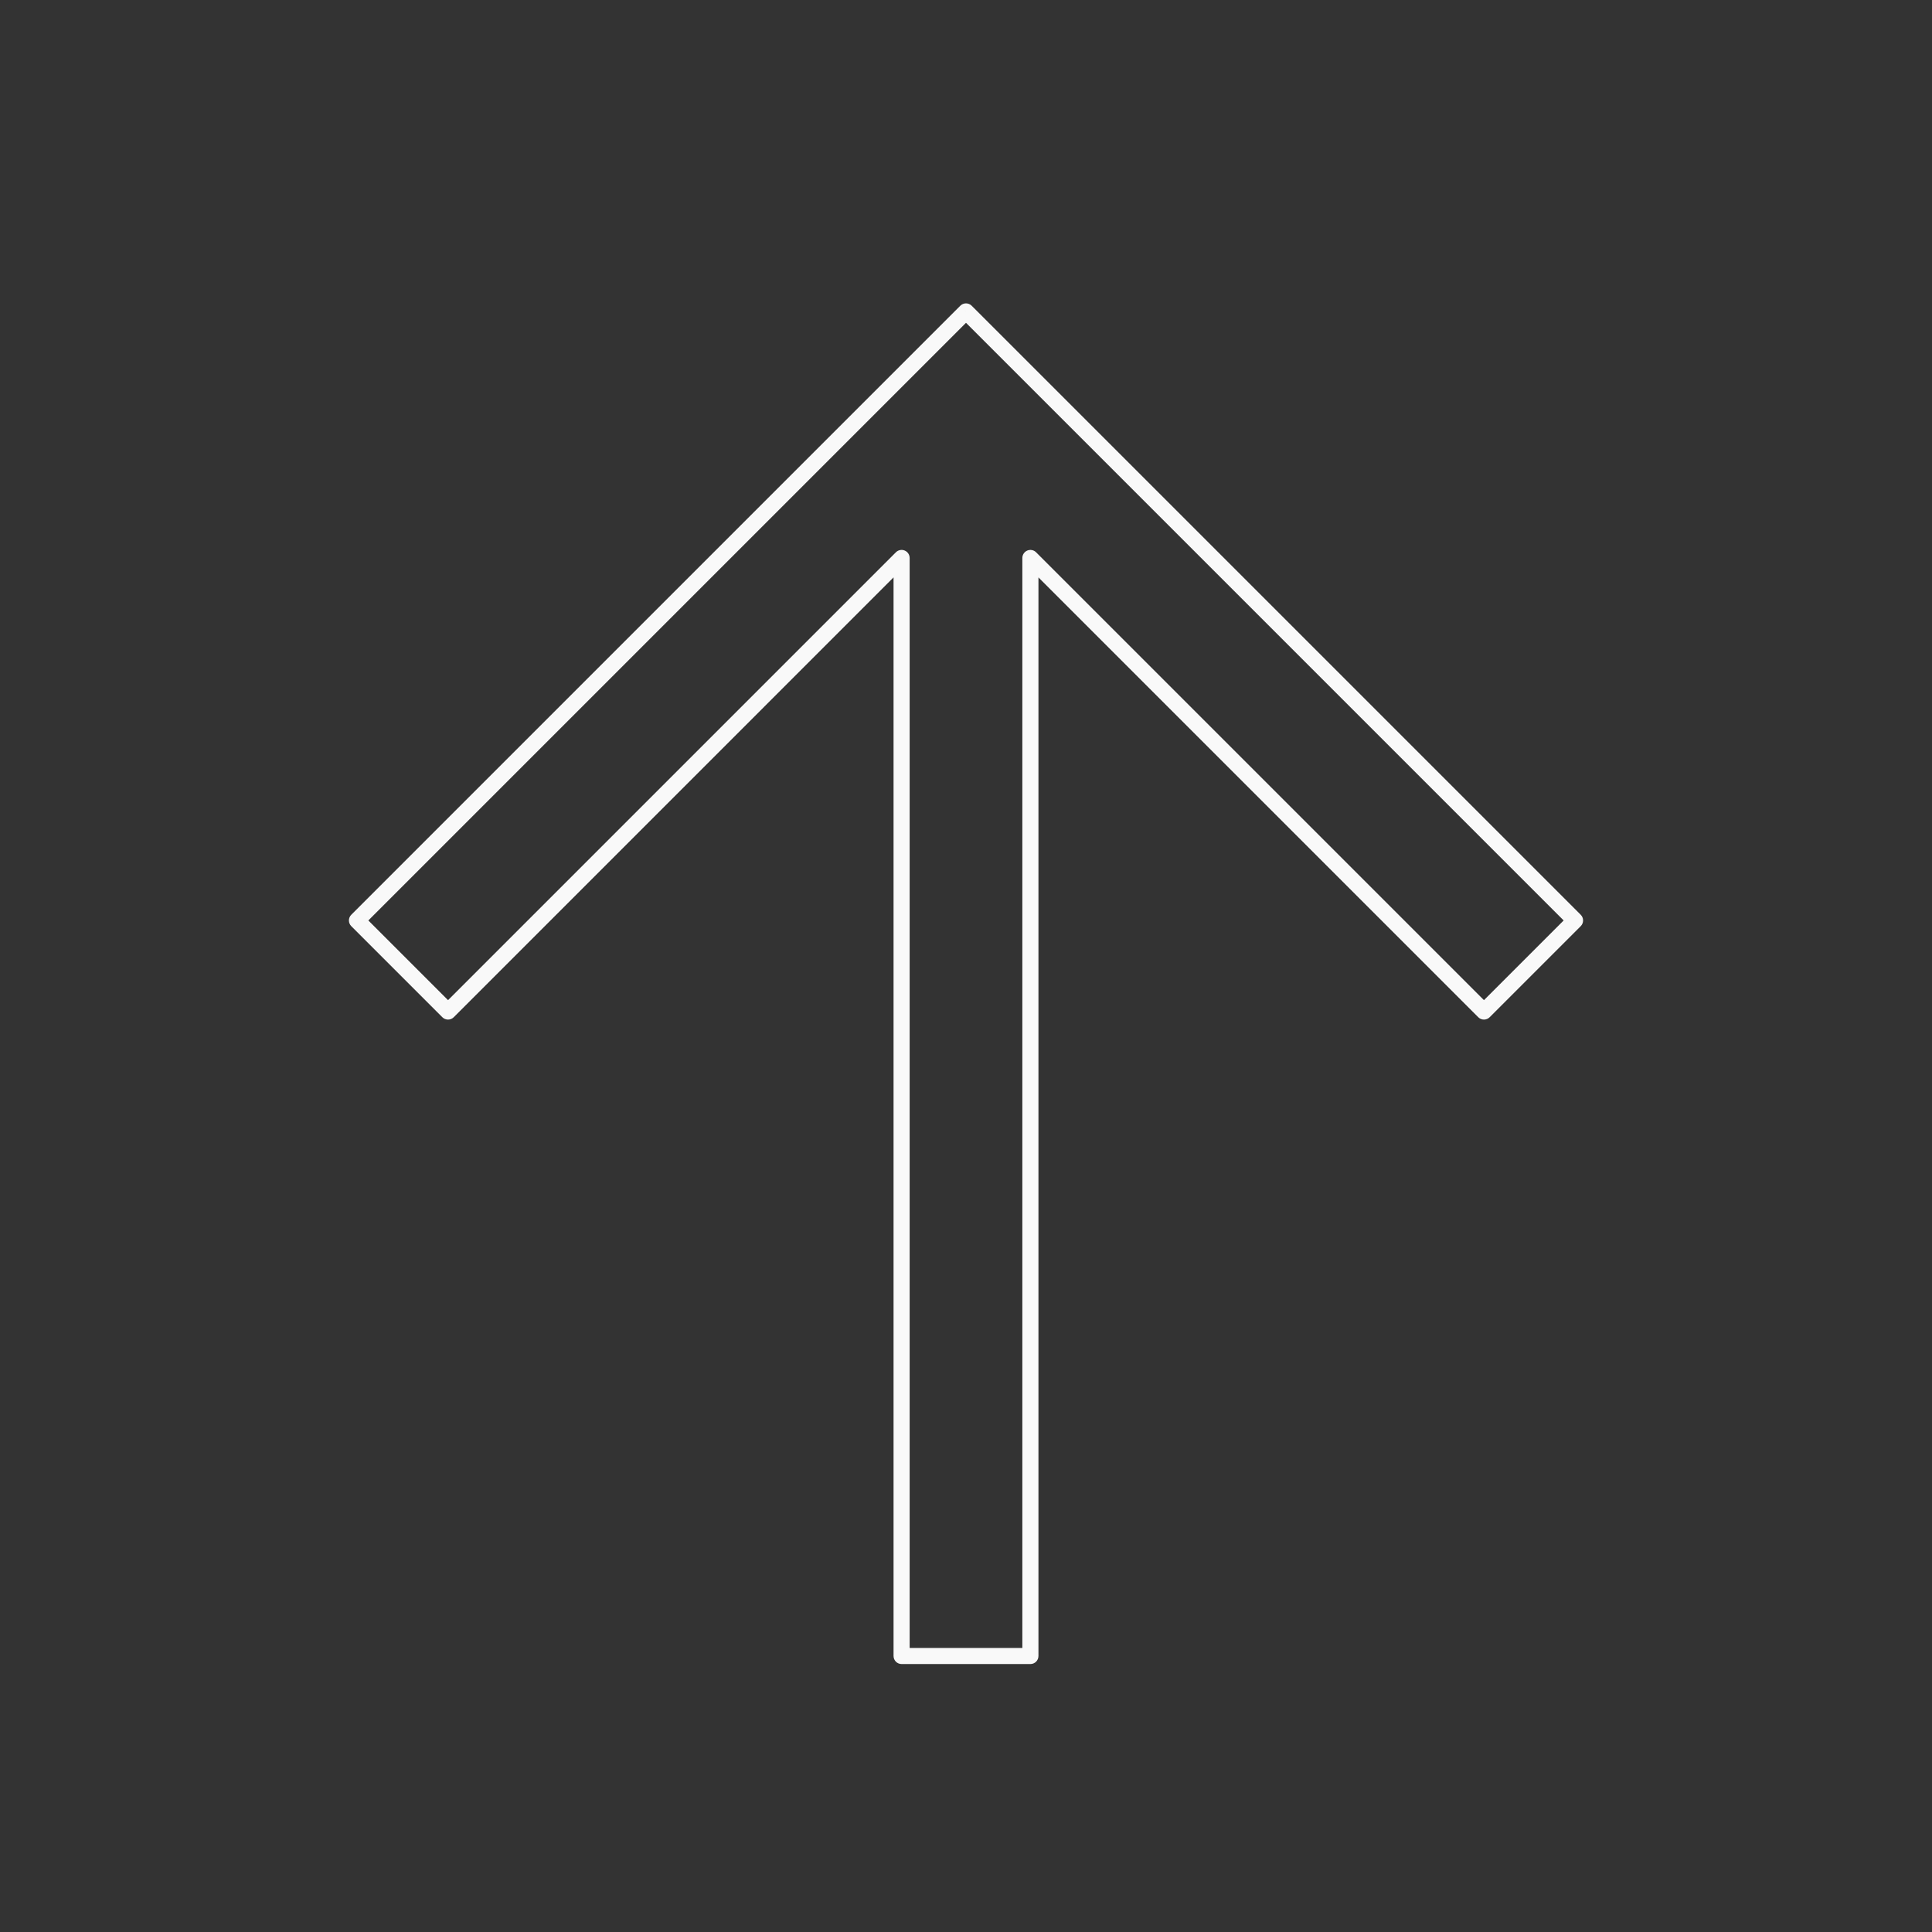 <svg width="120" height="120" viewBox="0 0 120 120" fill="none" xmlns="http://www.w3.org/2000/svg">
<rect x="0" y="0" width="120" height="120" fill="#333333" stroke="none"/>
<path d="M56 34.657L56.5 34.657C56.5 34.455 56.378 34.272 56.191 34.195C56.005 34.117 55.789 34.16 55.646 34.303L56 34.657ZM27.828 62.828L27.475 63.182C27.67 63.377 27.987 63.377 28.182 63.182L27.828 62.828ZM22.172 57.172L21.818 56.818C21.724 56.912 21.672 57.039 21.672 57.172C21.672 57.304 21.724 57.431 21.818 57.525L22.172 57.172ZM57.172 22.172L57.525 22.525L57.172 22.172ZM60 19.343L60.353 18.99C60.26 18.896 60.133 18.843 60 18.843C59.867 18.843 59.74 18.896 59.646 18.99L60 19.343ZM62.828 22.172L62.475 22.525L62.828 22.172ZM97.828 57.172L98.182 57.525C98.276 57.431 98.328 57.304 98.328 57.172C98.328 57.039 98.276 56.912 98.182 56.818L97.828 57.172ZM92.171 62.828L91.818 63.182C92.013 63.377 92.33 63.377 92.525 63.182L92.171 62.828ZM64 34.657L64.353 34.303C64.21 34.16 63.995 34.118 63.809 34.195C63.622 34.272 63.5 34.455 63.5 34.657L64 34.657ZM64 102.857L64 103.357C64.276 103.357 64.5 103.134 64.5 102.857L64 102.857ZM56 102.857L55.5 102.857C55.5 102.99 55.553 103.117 55.646 103.211C55.74 103.305 55.867 103.357 56 103.357L56 102.857ZM55.646 34.303L27.475 62.475L28.182 63.182L56.353 35.01L55.646 34.303ZM28.182 62.475L22.525 56.818L21.818 57.525L27.475 63.182L28.182 62.475ZM22.525 57.525L57.525 22.525L56.818 21.818L21.818 56.818L22.525 57.525ZM57.525 22.525L60.353 19.697L59.646 18.99L56.818 21.818L57.525 22.525ZM59.646 19.697L62.475 22.525L63.182 21.818L60.353 18.99L59.646 19.697ZM62.475 22.525L97.475 57.525L98.182 56.818L63.182 21.818L62.475 22.525ZM97.475 56.818L91.818 62.475L92.525 63.182L98.182 57.525L97.475 56.818ZM92.525 62.475L64.353 34.303L63.646 35.01L91.818 63.182L92.525 62.475ZM63.5 34.657L63.5 102.857L64.5 102.857L64.5 34.657L63.5 34.657ZM64 102.357L56 102.357L56 103.357L64 103.357L64 102.357ZM56.5 102.857L56.5 34.657L55.5 34.657L55.5 102.857L56.5 102.857Z" fill="#F9F9F9"/>
</svg>

